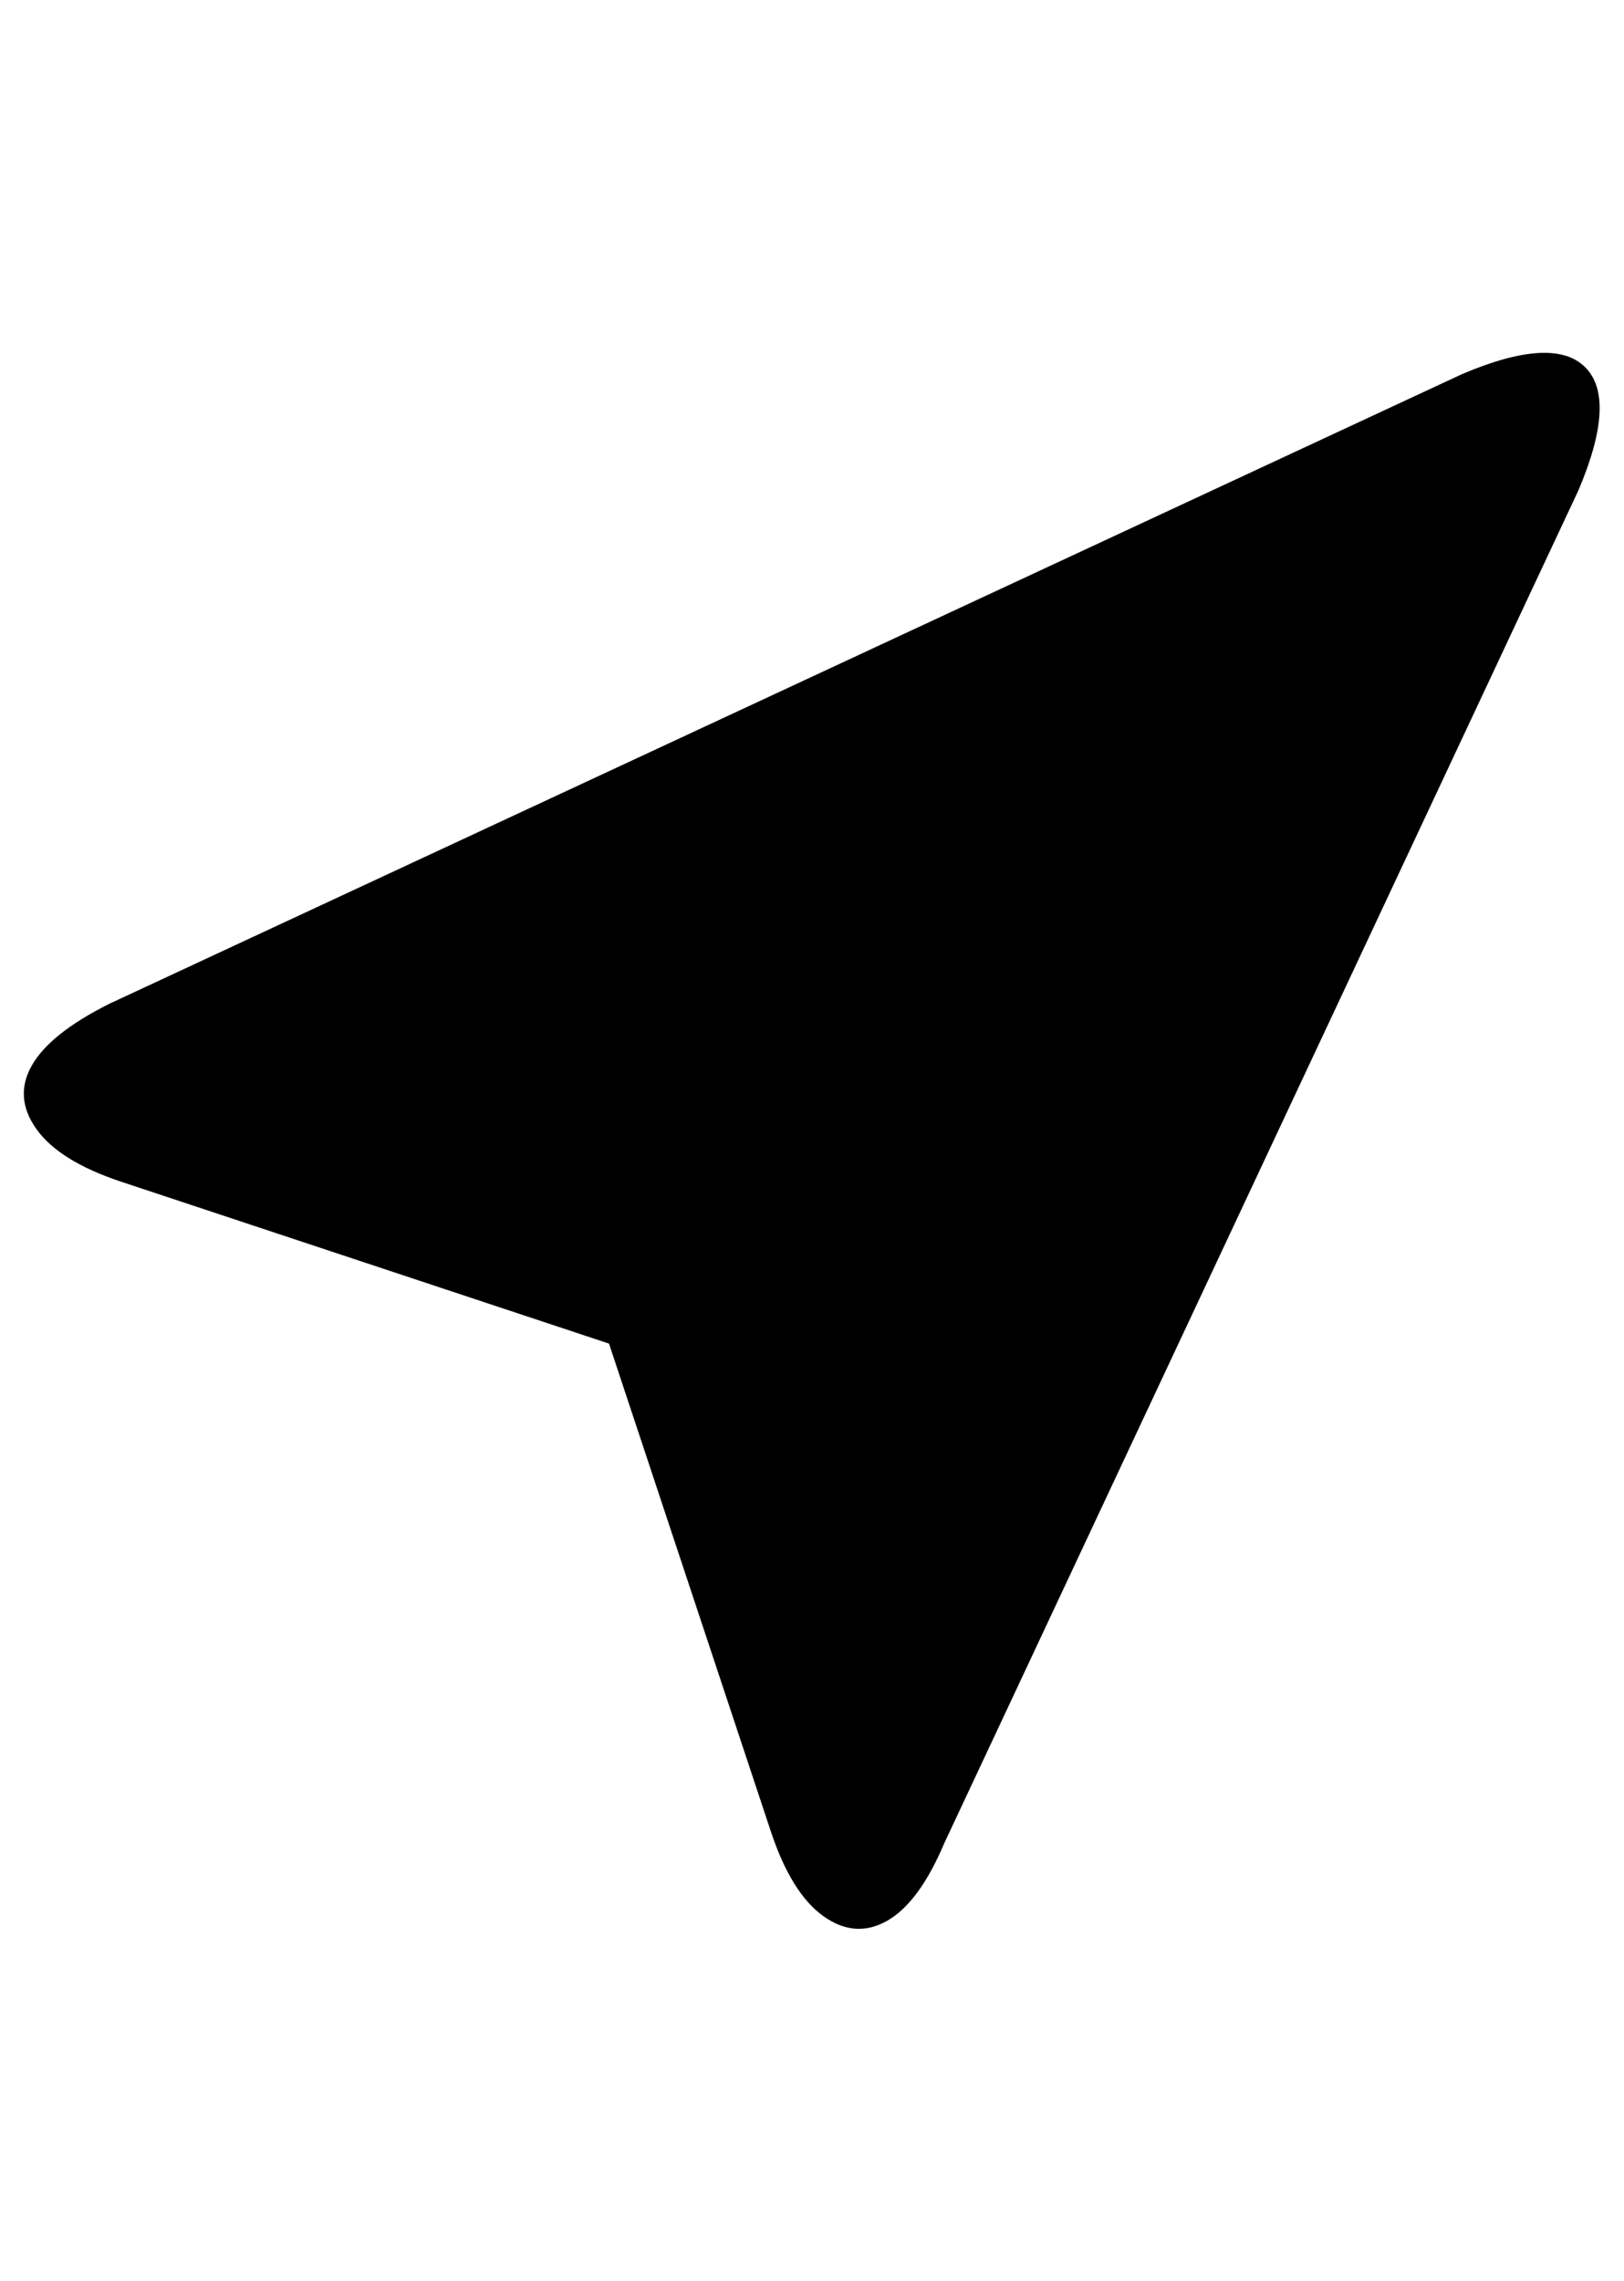<?xml version="1.0" standalone="no"?>
<!DOCTYPE svg PUBLIC "-//W3C//DTD SVG 1.1//EN" "http://www.w3.org/Graphics/SVG/1.1/DTD/svg11.dtd" >
<svg xmlns="http://www.w3.org/2000/svg" xmlns:xlink="http://www.w3.org/1999/xlink" version="1.1" viewBox="-10 0 712 1000">
   <path fill="currentColor"
d="M328 803l-71 -214l-214 -71q-27 -9 -37 -23t-2 -28t34 -27l593 -276q40 -17 54 -3t-3 54l-278 593q-11 26 -25 34t-28 -2t-23 -37z" />
</svg>
